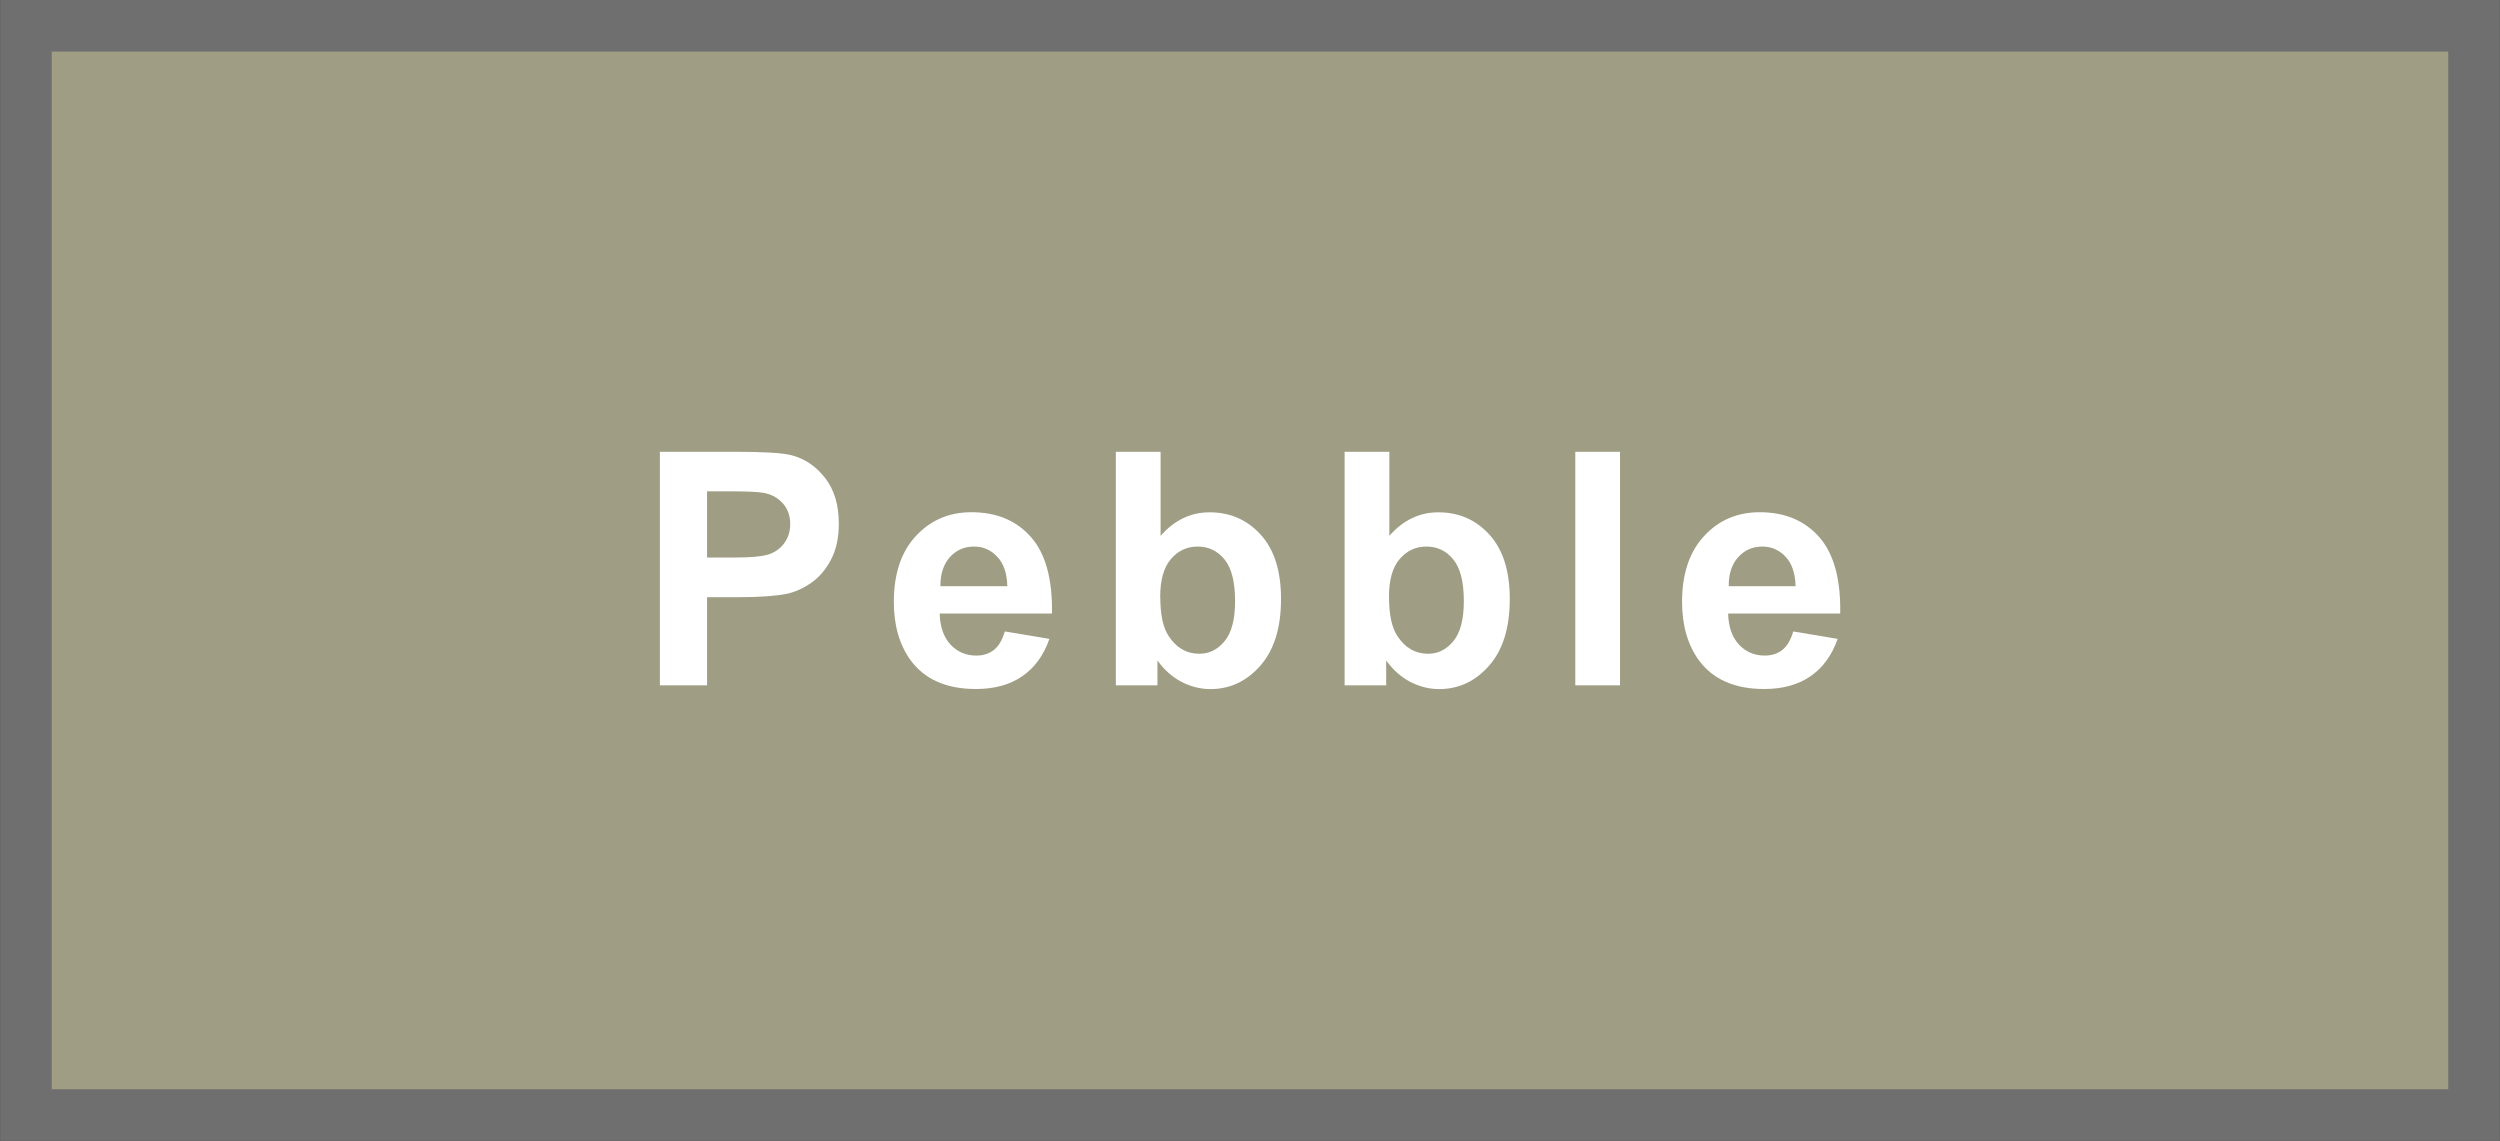 <?xml version="1.0" encoding="UTF-8" standalone="no"?>
<!-- Created with Inkscape (http://www.inkscape.org/) -->

<svg
   xmlns:dc="http://purl.org/dc/elements/1.1/"
   xmlns:cc="http://creativecommons.org/ns#"
   xmlns:rdf="http://www.w3.org/1999/02/22-rdf-syntax-ns#"
   xmlns:svg="http://www.w3.org/2000/svg"
   xmlns="http://www.w3.org/2000/svg"
   xmlns:sodipodi="http://sodipodi.sourceforge.net/DTD/sodipodi-0.dtd"
   xmlns:inkscape="http://www.inkscape.org/namespaces/inkscape"
   width="92.73"
   height="42.322"
   viewBox="0 0 24.535 11.198"
   version="1.1"
   id="svg20046"
   sodipodi:docname="wood-colour-pebble.svg"
   inkscape:version="0.92.2 5c3e80d, 2017-08-06">
  <rect x="0" y="0" width="24.535" height="11.198" fill="#333333" stroke="none"/>
  <defs
     id="defs20040" />
  <sodipodi:namedview
     id="base"
     pagecolor="#ffffff"
     bordercolor="#666666"
     borderopacity="1.0"
     inkscape:pageopacity="0.0"
     inkscape:pageshadow="2"
     inkscape:zoom="0.98994949"
     inkscape:cx="-165.66737"
     inkscape:cy="116.60247"
     inkscape:document-units="mm"
     inkscape:current-layer="layer6"
     showgrid="false"
     units="px"
     inkscape:window-width="1920"
     inkscape:window-height="992"
     inkscape:window-x="0"
     inkscape:window-y="1"
     inkscape:window-maximized="1" />
  <g
     inkscape:groupmode="layer"
     id="layer6"
     inkscape:label="new"
     transform="translate(0.12,0.227)">
    <path
       transform="translate(0,-286.417)"
       style="opacity:1;fill:#9f9d84;fill-opacity:1;stroke:#6f6f6f;stroke-width:0.507;stroke-miterlimit:4;stroke-dasharray:none;stroke-dashoffset:0;stroke-opacity:1"
       d="M 0.134,286.443 H 24.161 v 10.691 H 0.134 Z"
       id="rect20656" />
  </g>
  <g
     inkscape:groupmode="layer"
     id="layer7"
     inkscape:label="text"
     transform="translate(0.12,0.227)">
    <g
       aria-label="Pebble"
       style="font-style:normal;font-variant:normal;font-weight:bold;font-stretch:normal;font-size:3.201px;line-height:1.25;font-family:Arial;-inkscape-font-specification:'Arial, Bold';font-variant-ligatures:normal;font-variant-caps:normal;font-variant-numeric:normal;font-feature-settings:normal;text-align:start;letter-spacing:0.288px;word-spacing:0px;writing-mode:lr-tb;text-anchor:start;fill:#ffffff;fill-opacity:1;stroke:none;stroke-width:0.4"
       id="text20660">
      <path
         d="M 6.356,6.499 V 4.207 H 7.099 q 0.422,0 0.55,0.034 0.197,0.052 0.33,0.225 0.133,0.172 0.133,0.445 0,0.211 -0.077,0.355 Q 7.959,5.411 7.84,5.494 7.722,5.575 7.601,5.601 7.435,5.634 7.121,5.634 H 6.819 V 6.499 Z M 6.819,4.595 v 0.65 h 0.253 q 0.274,0 0.366,-0.036 0.092,-0.036 0.144,-0.113 0.053,-0.077 0.053,-0.178 0,-0.125 -0.073,-0.206 Q 7.488,4.631 7.375,4.61 7.293,4.595 7.043,4.595 Z"
         style="font-style:normal;font-variant:normal;font-weight:bold;font-stretch:normal;font-size:3.201px;font-family:Arial;-inkscape-font-specification:'Arial, Bold';font-variant-ligatures:normal;font-variant-caps:normal;font-variant-numeric:normal;font-feature-settings:normal;text-align:start;letter-spacing:0.288px;writing-mode:lr-tb;text-anchor:start;fill:#ffffff;fill-opacity:1;stroke-width:0.4"
         id="path21458" />
      <path
         d="m 9.741,5.97 0.438,0.073 q -0.084,0.241 -0.267,0.367 -0.181,0.125 -0.455,0.125 -0.433,0 -0.641,-0.283 -0.164,-0.227 -0.164,-0.572 0,-0.413 0.216,-0.646 0.216,-0.234 0.546,-0.234 0.37,0 0.585,0.245 0.214,0.244 0.205,0.749 H 9.102 q 0.005,0.195 0.106,0.305 0.102,0.108 0.253,0.108 0.103,0 0.174,-0.056 0.07,-0.056 0.106,-0.181 z m 0.025,-0.444 Q 9.761,5.336 9.667,5.237 9.574,5.137 9.439,5.137 q -0.144,0 -0.238,0.105 Q 9.108,5.347 9.109,5.526 Z"
         style="font-style:normal;font-variant:normal;font-weight:bold;font-stretch:normal;font-size:3.201px;font-family:Arial;-inkscape-font-specification:'Arial, Bold';font-variant-ligatures:normal;font-variant-caps:normal;font-variant-numeric:normal;font-feature-settings:normal;text-align:start;letter-spacing:0.288px;writing-mode:lr-tb;text-anchor:start;fill:#ffffff;fill-opacity:1;stroke-width:0.4"
         id="path21460" />
      <path
         d="M 10.831,6.499 V 4.207 h 0.439 v 0.825 q 0.203,-0.231 0.481,-0.231 0.303,0 0.502,0.22 0.199,0.219 0.199,0.63 0,0.425 -0.203,0.655 -0.202,0.23 -0.491,0.23 -0.142,0 -0.281,-0.07 -0.138,-0.072 -0.238,-0.211 v 0.244 z m 0.436,-0.866 q 0,0.258 0.081,0.381 0.114,0.175 0.303,0.175 0.145,0 0.247,-0.123 0.103,-0.125 0.103,-0.392 0,-0.284 -0.103,-0.41 -0.103,-0.127 -0.264,-0.127 -0.158,0 -0.263,0.123 -0.105,0.122 -0.105,0.372 z"
         style="font-style:normal;font-variant:normal;font-weight:bold;font-stretch:normal;font-size:3.201px;font-family:Arial;-inkscape-font-specification:'Arial, Bold';font-variant-ligatures:normal;font-variant-caps:normal;font-variant-numeric:normal;font-feature-settings:normal;text-align:start;letter-spacing:0.288px;writing-mode:lr-tb;text-anchor:start;fill:#ffffff;fill-opacity:1;stroke-width:0.4"
         id="path21462" />
      <path
         d="M 13.076,6.499 V 4.207 h 0.439 v 0.825 q 0.203,-0.231 0.481,-0.231 0.303,0 0.502,0.22 0.199,0.219 0.199,0.63 0,0.425 -0.203,0.655 -0.202,0.23 -0.491,0.23 -0.142,0 -0.281,-0.07 -0.138,-0.072 -0.238,-0.211 v 0.244 z m 0.436,-0.866 q 0,0.258 0.081,0.381 0.114,0.175 0.303,0.175 0.145,0 0.247,-0.123 0.103,-0.125 0.103,-0.392 0,-0.284 -0.103,-0.41 -0.103,-0.127 -0.264,-0.127 -0.158,0 -0.263,0.123 -0.105,0.122 -0.105,0.372 z"
         style="font-style:normal;font-variant:normal;font-weight:bold;font-stretch:normal;font-size:3.201px;font-family:Arial;-inkscape-font-specification:'Arial, Bold';font-variant-ligatures:normal;font-variant-caps:normal;font-variant-numeric:normal;font-feature-settings:normal;text-align:start;letter-spacing:0.288px;writing-mode:lr-tb;text-anchor:start;fill:#ffffff;fill-opacity:1;stroke-width:0.4"
         id="path21464" />
      <path
         d="M 15.34,6.499 V 4.207 h 0.439 v 2.292 z"
         style="font-style:normal;font-variant:normal;font-weight:bold;font-stretch:normal;font-size:3.201px;font-family:Arial;-inkscape-font-specification:'Arial, Bold';font-variant-ligatures:normal;font-variant-caps:normal;font-variant-numeric:normal;font-feature-settings:normal;text-align:start;letter-spacing:0.288px;writing-mode:lr-tb;text-anchor:start;fill:#ffffff;fill-opacity:1;stroke-width:0.4"
         id="path21466" />
      <path
         d="m 17.477,5.97 0.438,0.073 q -0.084,0.241 -0.267,0.367 -0.181,0.125 -0.455,0.125 -0.433,0 -0.641,-0.283 -0.164,-0.227 -0.164,-0.572 0,-0.413 0.216,-0.646 0.216,-0.234 0.546,-0.234 0.37,0 0.585,0.245 0.214,0.244 0.205,0.749 h -1.1 q 0.005,0.195 0.106,0.305 0.102,0.108 0.253,0.108 0.103,0 0.174,-0.056 0.07,-0.056 0.106,-0.181 z m 0.025,-0.444 q -0.005,-0.191 -0.098,-0.289 -0.094,-0.1 -0.228,-0.1 -0.144,0 -0.238,0.105 -0.094,0.105 -0.092,0.284 z"
         style="font-style:normal;font-variant:normal;font-weight:bold;font-stretch:normal;font-size:3.201px;font-family:Arial;-inkscape-font-specification:'Arial, Bold';font-variant-ligatures:normal;font-variant-caps:normal;font-variant-numeric:normal;font-feature-settings:normal;text-align:start;letter-spacing:0.288px;writing-mode:lr-tb;text-anchor:start;fill:#ffffff;fill-opacity:1;stroke-width:0.4"
         id="path21468" />
    </g>
  </g>
</svg>
